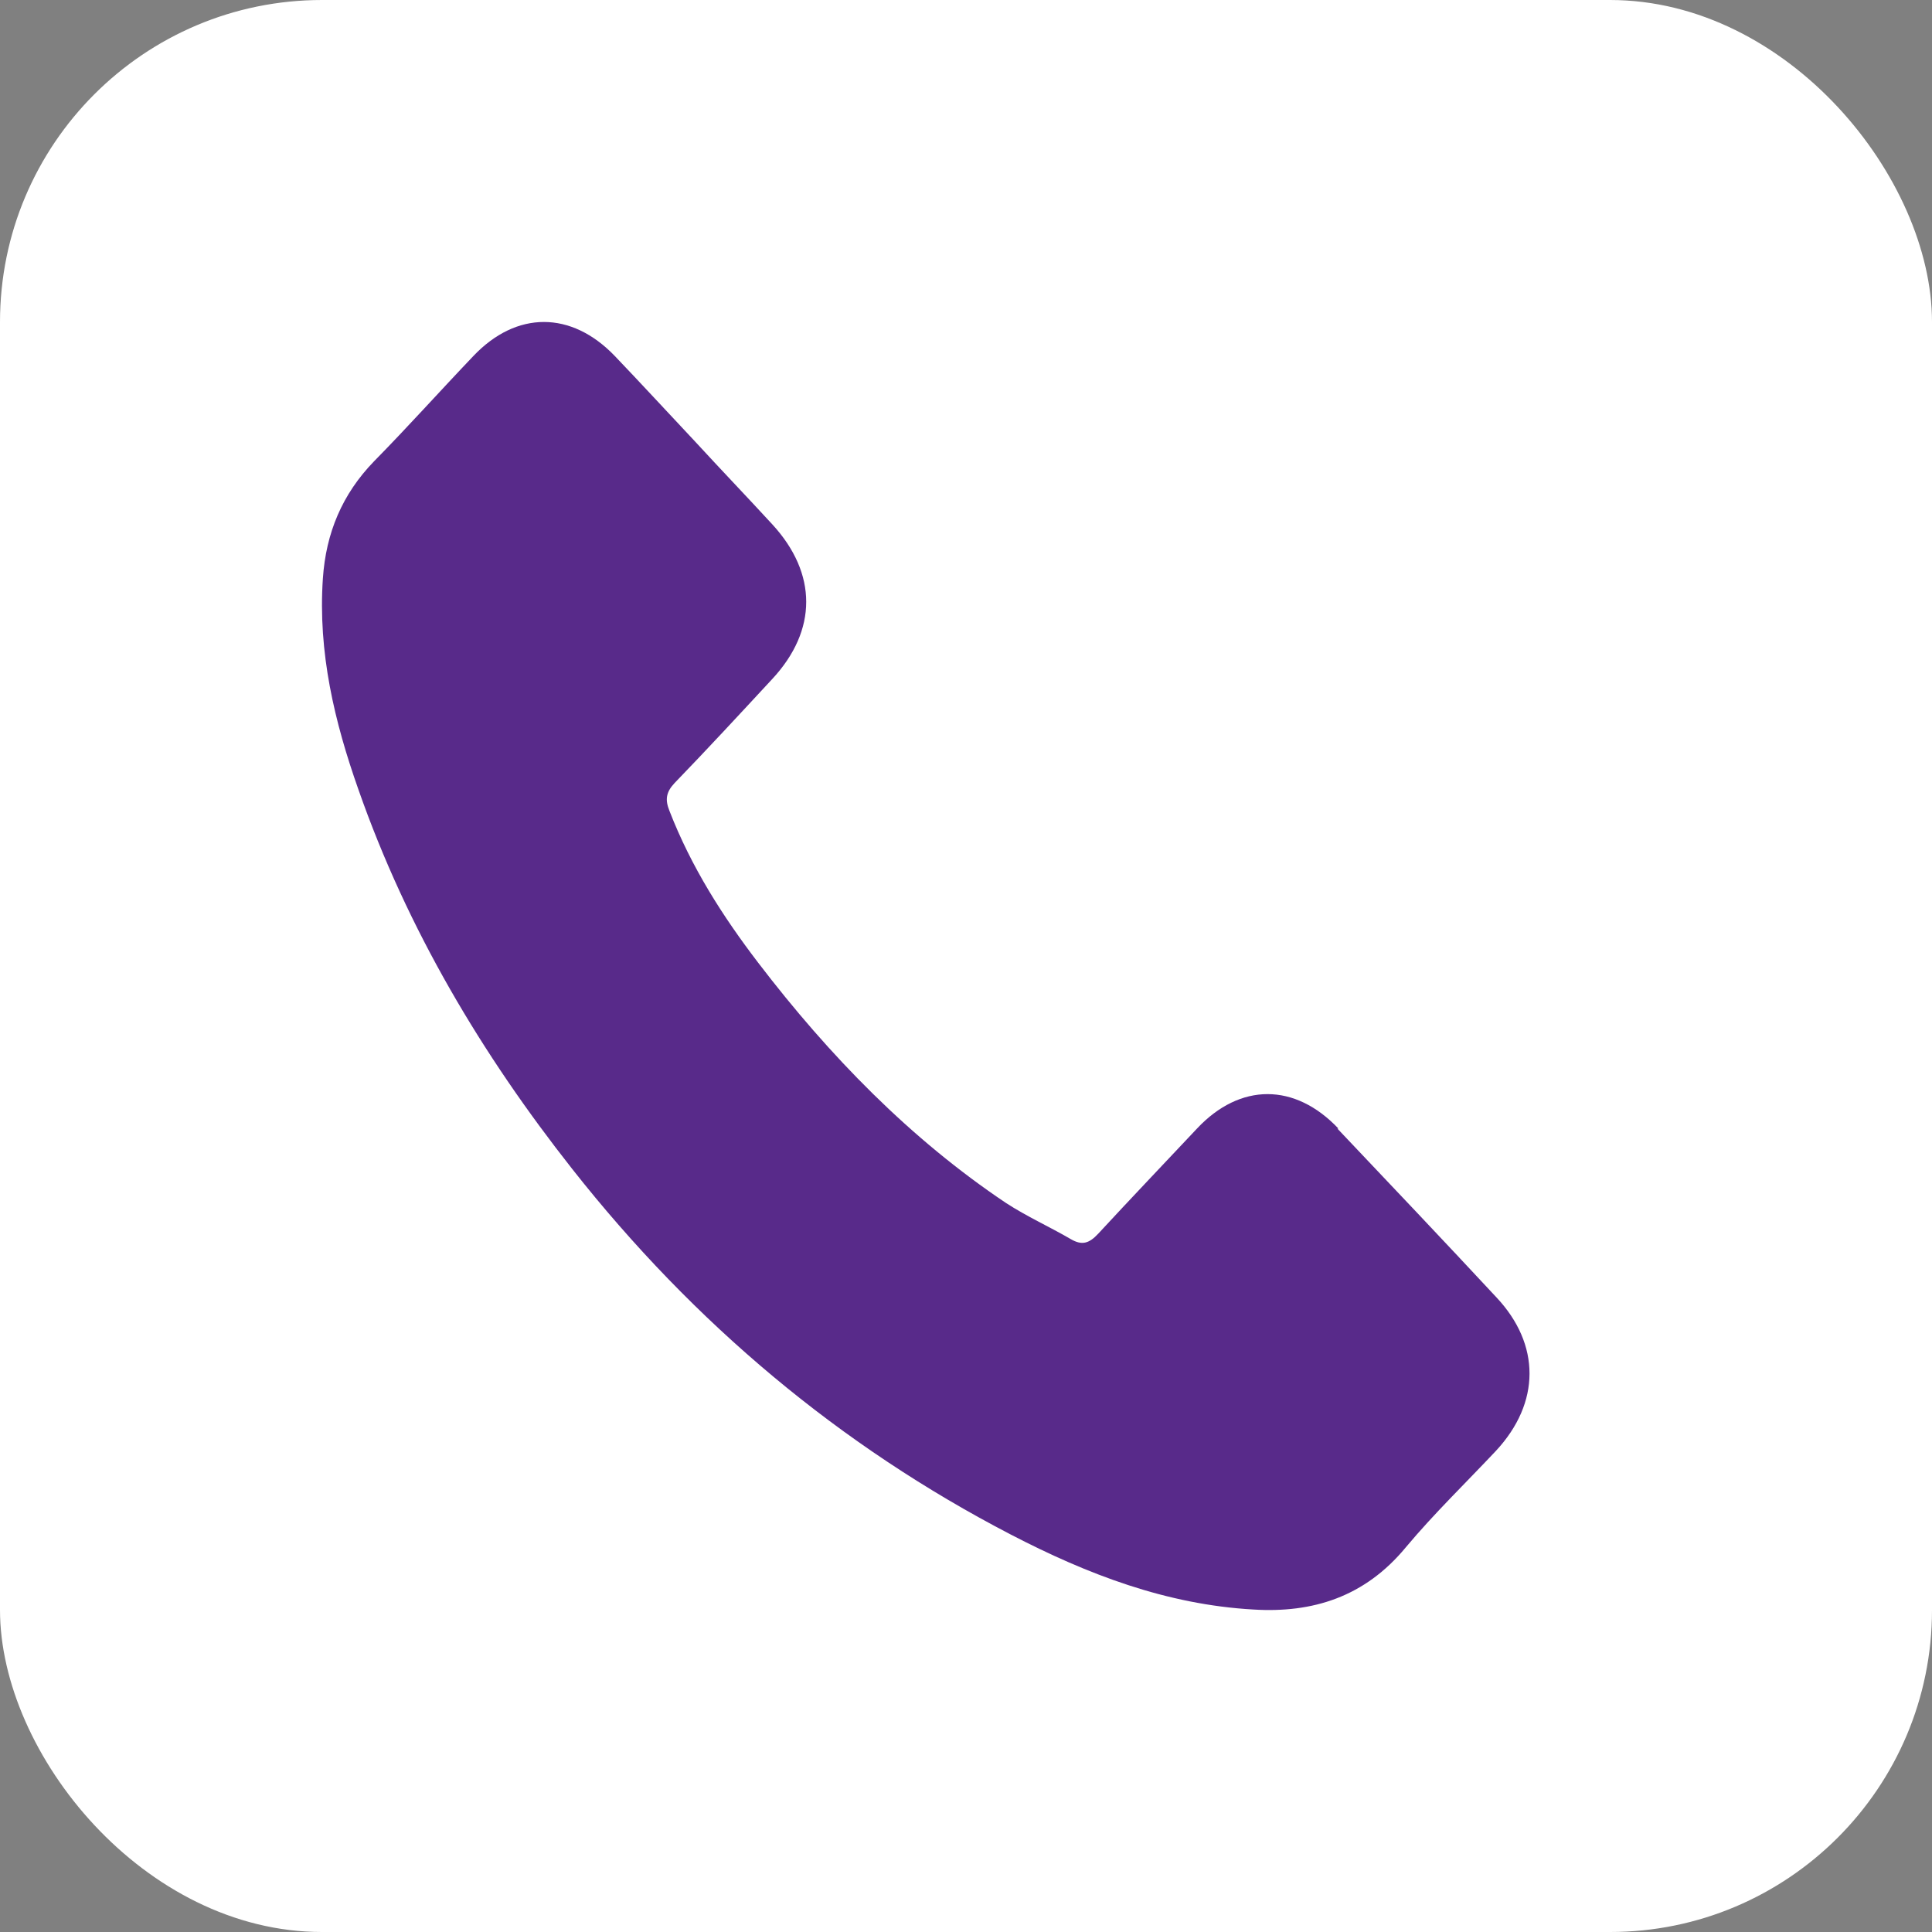 <svg width="24" height="24" viewBox="0 0 24 24" fill="none" xmlns="http://www.w3.org/2000/svg">
<rect x="0" y="0" width="24" height="24" fill="#808080" stroke="none"/>
<rect width="24" height="24" rx="4" fill="white"/>
<path d="M16.626 14.019C16.085 13.449 15.405 13.449 14.87 14.019C14.461 14.454 14.045 14.89 13.642 15.326C13.529 15.447 13.441 15.474 13.302 15.393C13.038 15.239 12.755 15.112 12.497 14.944C11.307 14.146 10.306 13.12 9.419 11.96C8.978 11.383 8.588 10.773 8.317 10.075C8.26 9.935 8.273 9.841 8.38 9.727C8.789 9.304 9.192 8.868 9.595 8.433C10.155 7.829 10.155 7.125 9.595 6.515C9.274 6.166 8.953 5.831 8.632 5.482C8.298 5.127 7.971 4.771 7.637 4.422C7.096 3.859 6.416 3.859 5.881 4.422C5.465 4.858 5.069 5.301 4.647 5.73C4.25 6.139 4.049 6.622 4.011 7.185C3.948 8.104 4.156 8.969 4.452 9.807C5.063 11.551 5.988 13.1 7.108 14.521C8.625 16.446 10.438 17.962 12.553 19.061C13.51 19.558 14.492 19.933 15.569 19.994C16.305 20.04 16.953 19.839 17.463 19.222C17.816 18.8 18.212 18.418 18.584 18.022C19.138 17.425 19.138 16.701 18.59 16.117C17.935 15.413 17.274 14.716 16.613 14.019H16.626Z" fill="#582A8A"/>
</svg>
